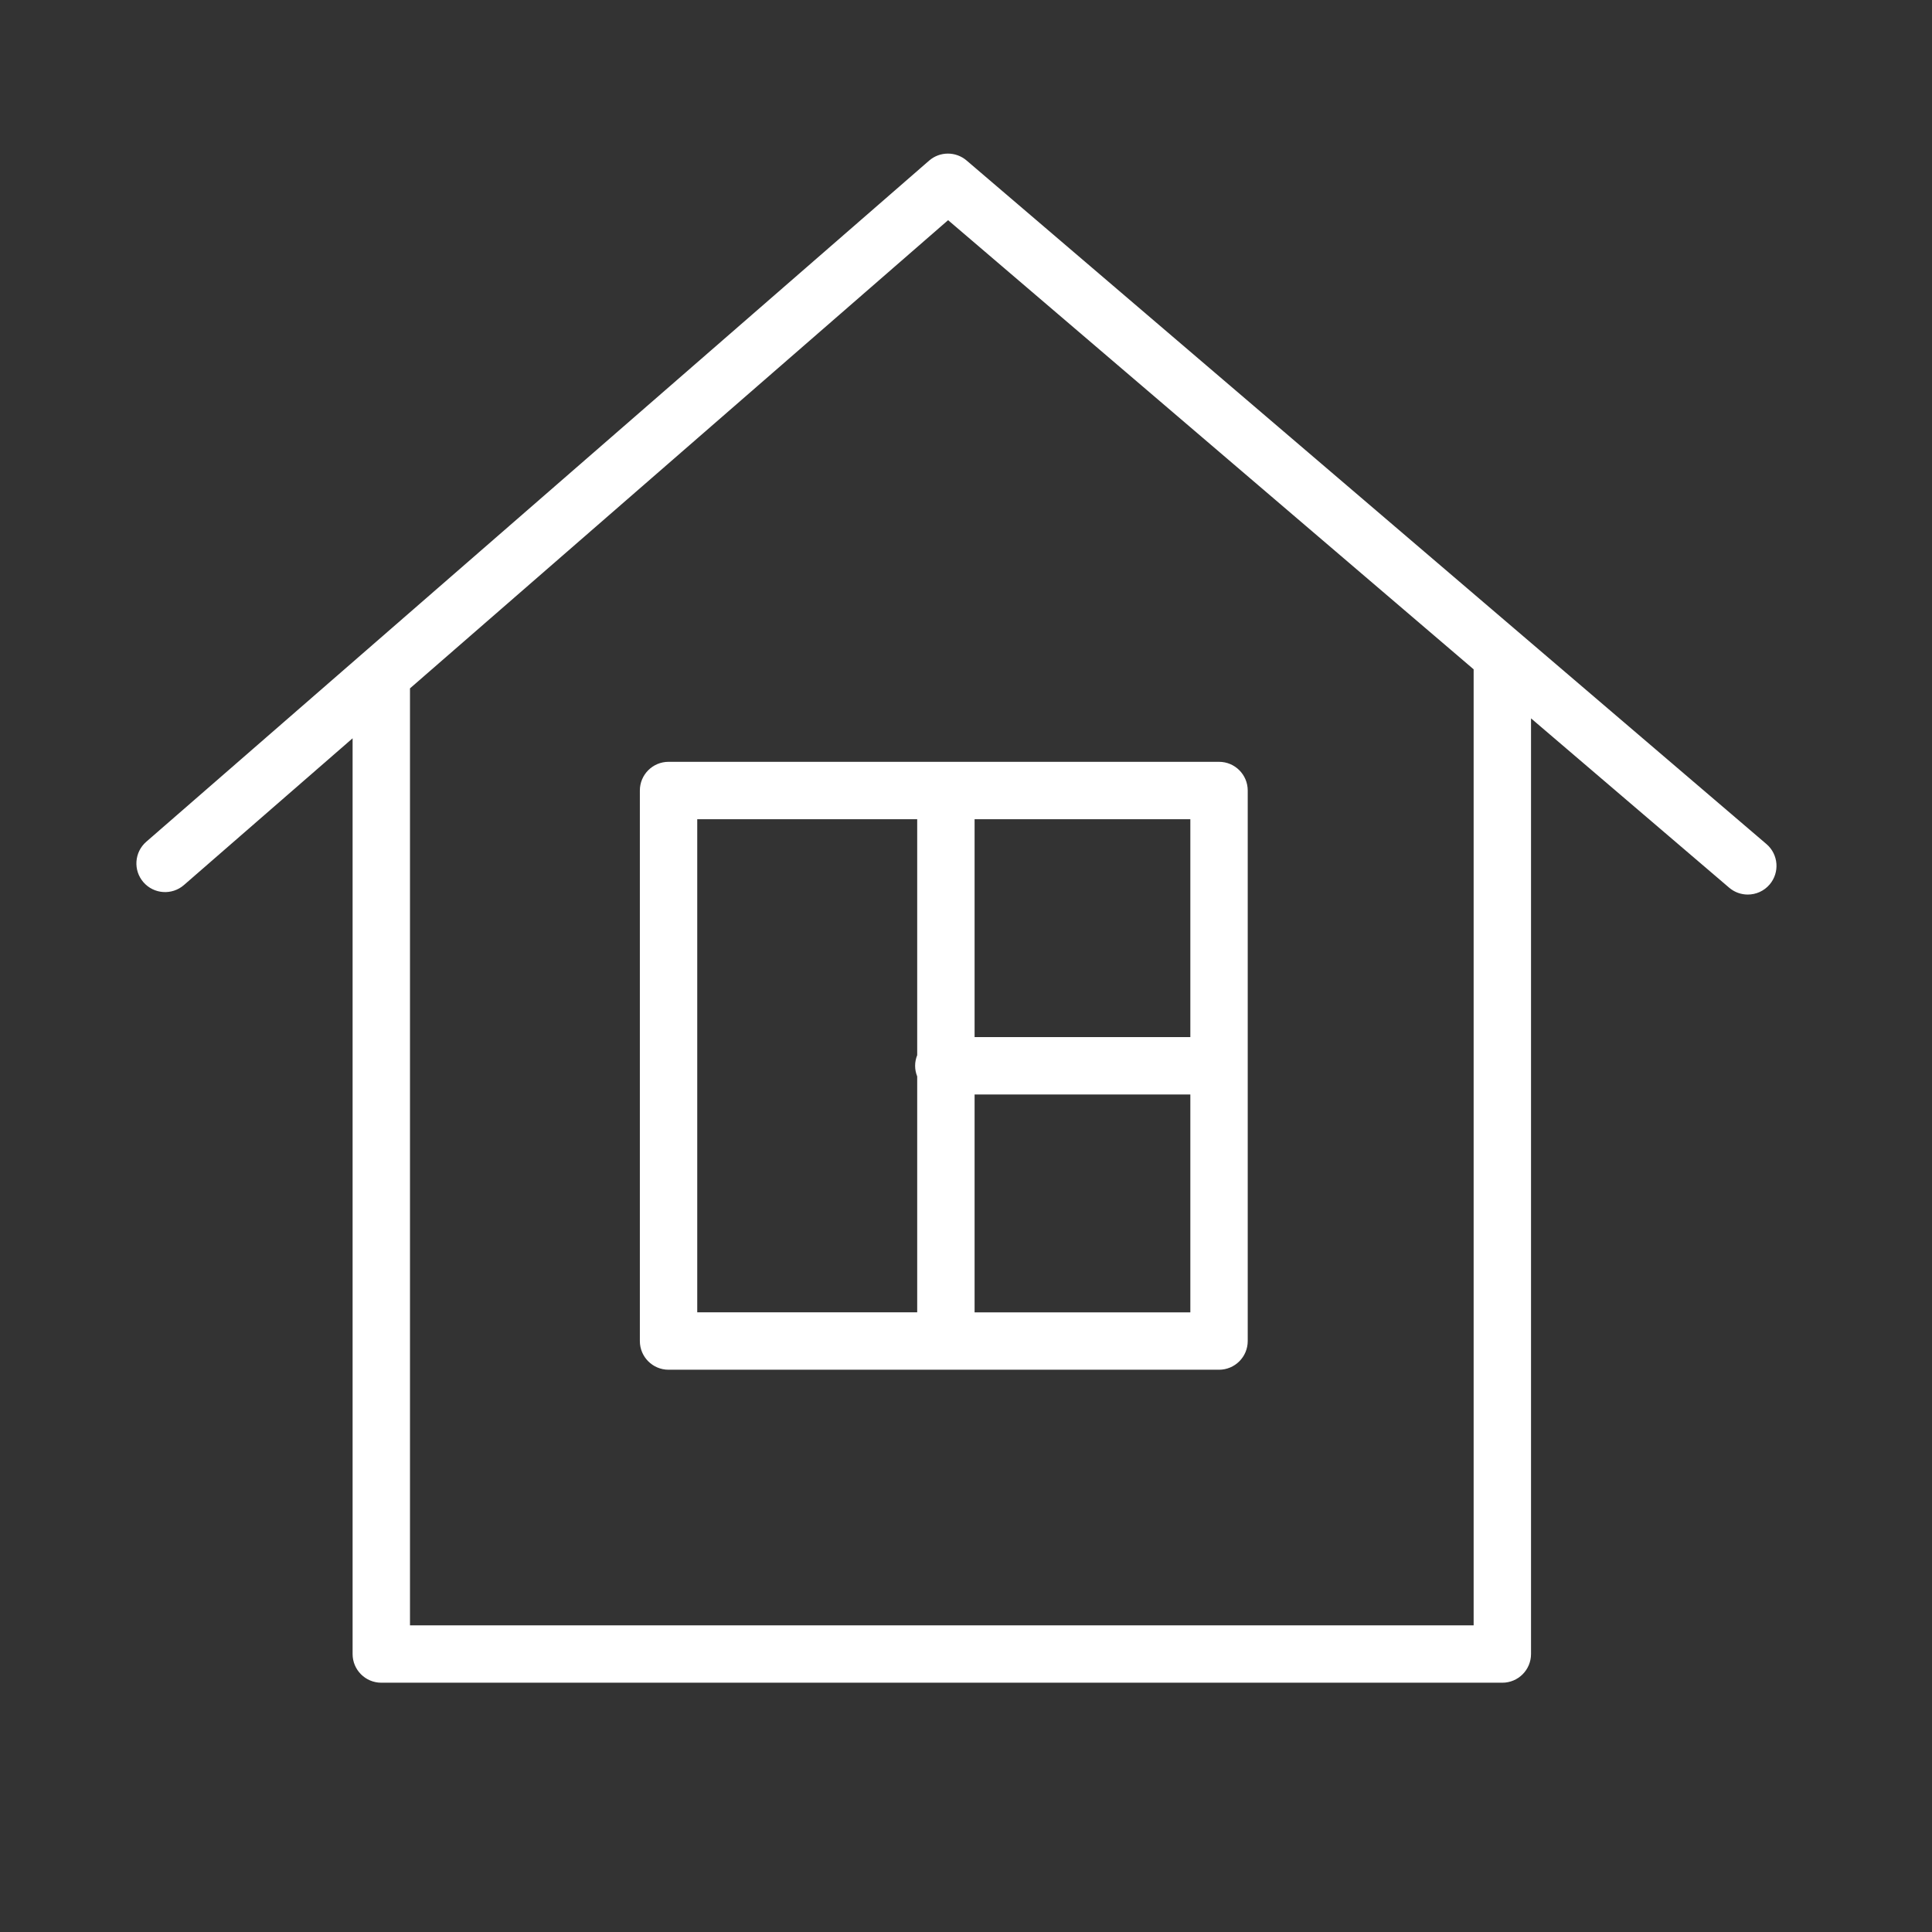 <?xml version="1.0" encoding="UTF-8"?> <svg xmlns="http://www.w3.org/2000/svg" width="101" height="101" viewBox="0 0 101 101" fill="none"><rect x="0" y="0" width="101" height="101" fill="#333333" stroke="none"/> <path d="M92.345 44.125L50.53 8.39C49.965 7.907 49.13 7.91 48.571 8.398L7.646 44.005C7.021 44.549 6.955 45.496 7.499 46.121C8.043 46.746 8.991 46.811 9.615 46.268L18.433 38.596V86.468C18.433 87.296 19.104 87.968 19.933 87.968H78.538C79.366 87.968 80.038 87.296 80.038 86.468V37.554L90.395 46.405C90.678 46.647 91.024 46.765 91.369 46.765C91.793 46.765 92.214 46.587 92.511 46.24C93.049 45.61 92.975 44.663 92.345 44.125ZM77.038 84.969H21.433V35.986L49.564 11.51L77.038 34.99V84.969Z" fill="white"></path> <path d="M33.45 41.326V70.106C33.45 70.934 34.121 71.606 34.95 71.606H63.728C64.556 71.606 65.228 70.934 65.228 70.106V41.326C65.228 40.497 64.556 39.826 63.728 39.826H34.95C34.122 39.826 33.45 40.497 33.45 41.326ZM50.949 68.606V57.217H62.228V68.606H50.949ZM62.229 54.217H50.949V42.826H62.228V54.217H62.229ZM36.45 42.826H47.949V55.161C47.88 55.333 47.84 55.52 47.84 55.717C47.84 55.914 47.88 56.101 47.949 56.273V68.605H36.45V42.826Z" fill="white"></path> </svg> 